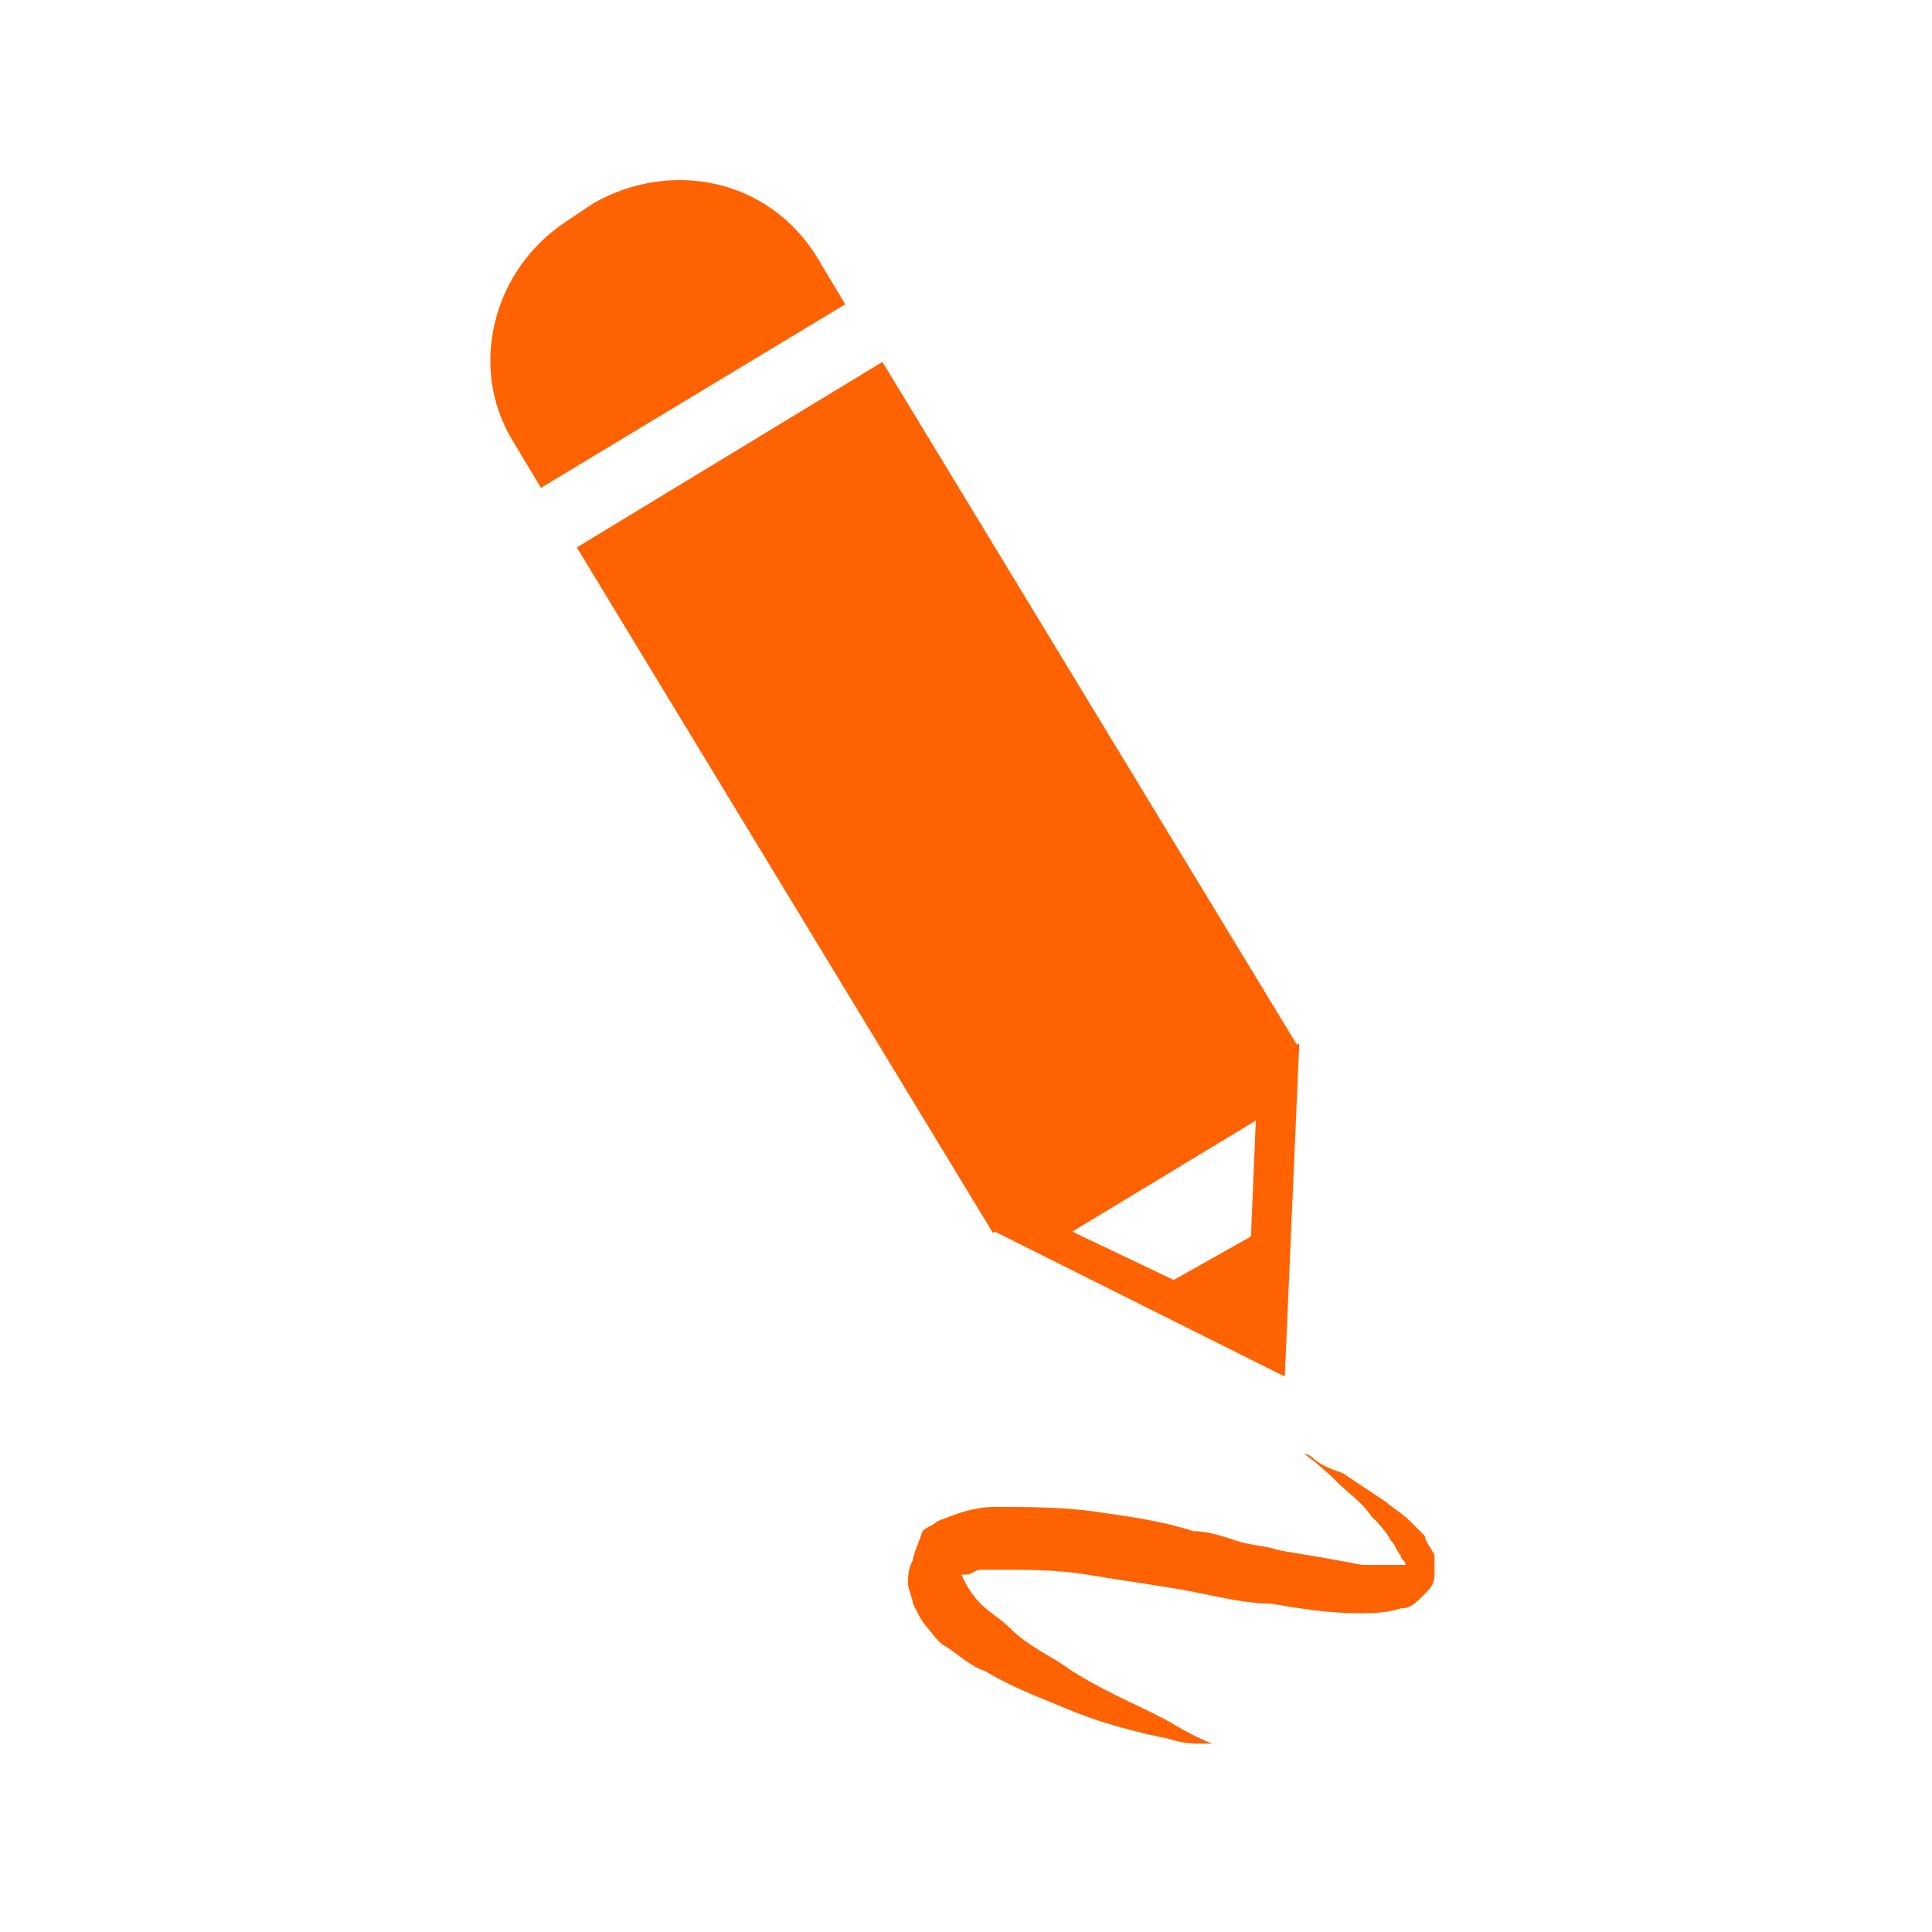 <?xml version="1.0" encoding="utf-8"?>
<!-- Generator: Adobe Illustrator 27.0.0, SVG Export Plug-In . SVG Version: 6.00 Build 0)  -->
<svg version="1.1" id="Layer_1" xmlns="http://www.w3.org/2000/svg" xmlns:xlink="http://www.w3.org/1999/xlink" x="0px" y="0px"
	 viewBox="0 0 40 40" style="enable-background:new 0 0 40 40;" xml:space="preserve">
<style type="text/css">
	.st0{fill:#FF6200;}
</style>
<g>
	<rect x="15.7" y="8.2" transform="matrix(0.855 -0.519 0.519 0.855 -5.737 12.471)" class="st0" width="7.4" height="16.6"/>
	<path class="st0" d="M20.6,25.5l6,3l0.3-6.9L20.6,25.5z M24.3,26.5l-2.1-1l3.8-2.3l-0.1,2.4L24.3,26.5z"/>
	<path class="st0" d="M11.7,4.6l0.6-0.4c1.6-0.9,3.6-0.5,4.6,1.1l0.6,1l-6.3,3.8l-0.6-1C9.7,7.6,10.2,5.6,11.7,4.6z"/>
	<path class="st0" d="M18.9,32.3c-0.1,0.2-0.1,0.3-0.1,0.5c0,0.1,0.1,0.3,0.1,0.4c0.1,0.2,0.2,0.4,0.3,0.5c0.1,0.1,0.2,0.3,0.4,0.4
		c0.3,0.2,0.5,0.4,0.8,0.5c0.5,0.3,1,0.5,1.5,0.7c0.9,0.4,1.8,0.6,2.3,0.7c0.3,0.1,0.5,0.1,0.7,0.1c0.2,0,0.2,0,0.2,0
		s-0.3-0.1-0.8-0.4c-0.5-0.3-1.3-0.6-2.1-1.1c-0.4-0.3-0.9-0.5-1.3-0.9c-0.2-0.2-0.4-0.3-0.6-0.5c-0.2-0.2-0.3-0.4-0.4-0.6
		c0,0,0,0,0,0c0,0,0,0,0.1,0c0.1,0,0.2-0.1,0.3-0.1c0.1,0,0.3,0,0.4,0c0.6,0,1.2,0,1.8,0.1c0.6,0.1,1.3,0.2,1.9,0.3
		c0.6,0.1,1.3,0.3,1.9,0.3c0.6,0.1,1.2,0.2,1.8,0.2c0.3,0,0.6,0,0.9-0.1c0.2,0,0.3-0.1,0.5-0.3c0.1-0.1,0.2-0.2,0.2-0.4
		c0-0.1,0-0.3,0-0.4c-0.1-0.2-0.2-0.3-0.2-0.4c-0.1-0.1-0.2-0.2-0.3-0.3c-0.2-0.2-0.4-0.3-0.5-0.4c-0.3-0.2-0.6-0.4-0.9-0.6
		c-0.3-0.1-0.5-0.2-0.6-0.3c-0.1-0.1-0.2-0.1-0.2-0.1s0.3,0.2,0.7,0.6c0.2,0.2,0.5,0.4,0.7,0.7c0.1,0.1,0.3,0.3,0.4,0.5
		c0.1,0.1,0.1,0.2,0.2,0.3c0,0.1,0.1,0.1,0.1,0.2c0,0-0.1,0-0.2,0c-0.2,0-0.5,0-0.7,0c-0.5-0.1-1.1-0.2-1.7-0.3
		c-0.3-0.1-0.6-0.1-0.9-0.2c-0.3-0.1-0.6-0.2-0.9-0.2c-0.6-0.2-1.3-0.3-2-0.4c-0.7-0.1-1.4-0.1-2.1-0.1c-0.4,0-0.7,0.1-1.2,0.3
		c-0.1,0.1-0.2,0.1-0.3,0.2C19,32,18.9,32.2,18.9,32.3z M29.1,32.6C29.1,32.6,29.1,32.6,29.1,32.6C29.1,32.6,29.1,32.6,29.1,32.6
		C29.1,32.6,29.1,32.6,29.1,32.6z M19.9,32.7C19.9,32.7,19.9,32.7,19.9,32.7C19.9,32.7,19.9,32.7,19.9,32.7
		C19.9,32.7,19.9,32.7,19.9,32.7z"/>
</g>
</svg>
